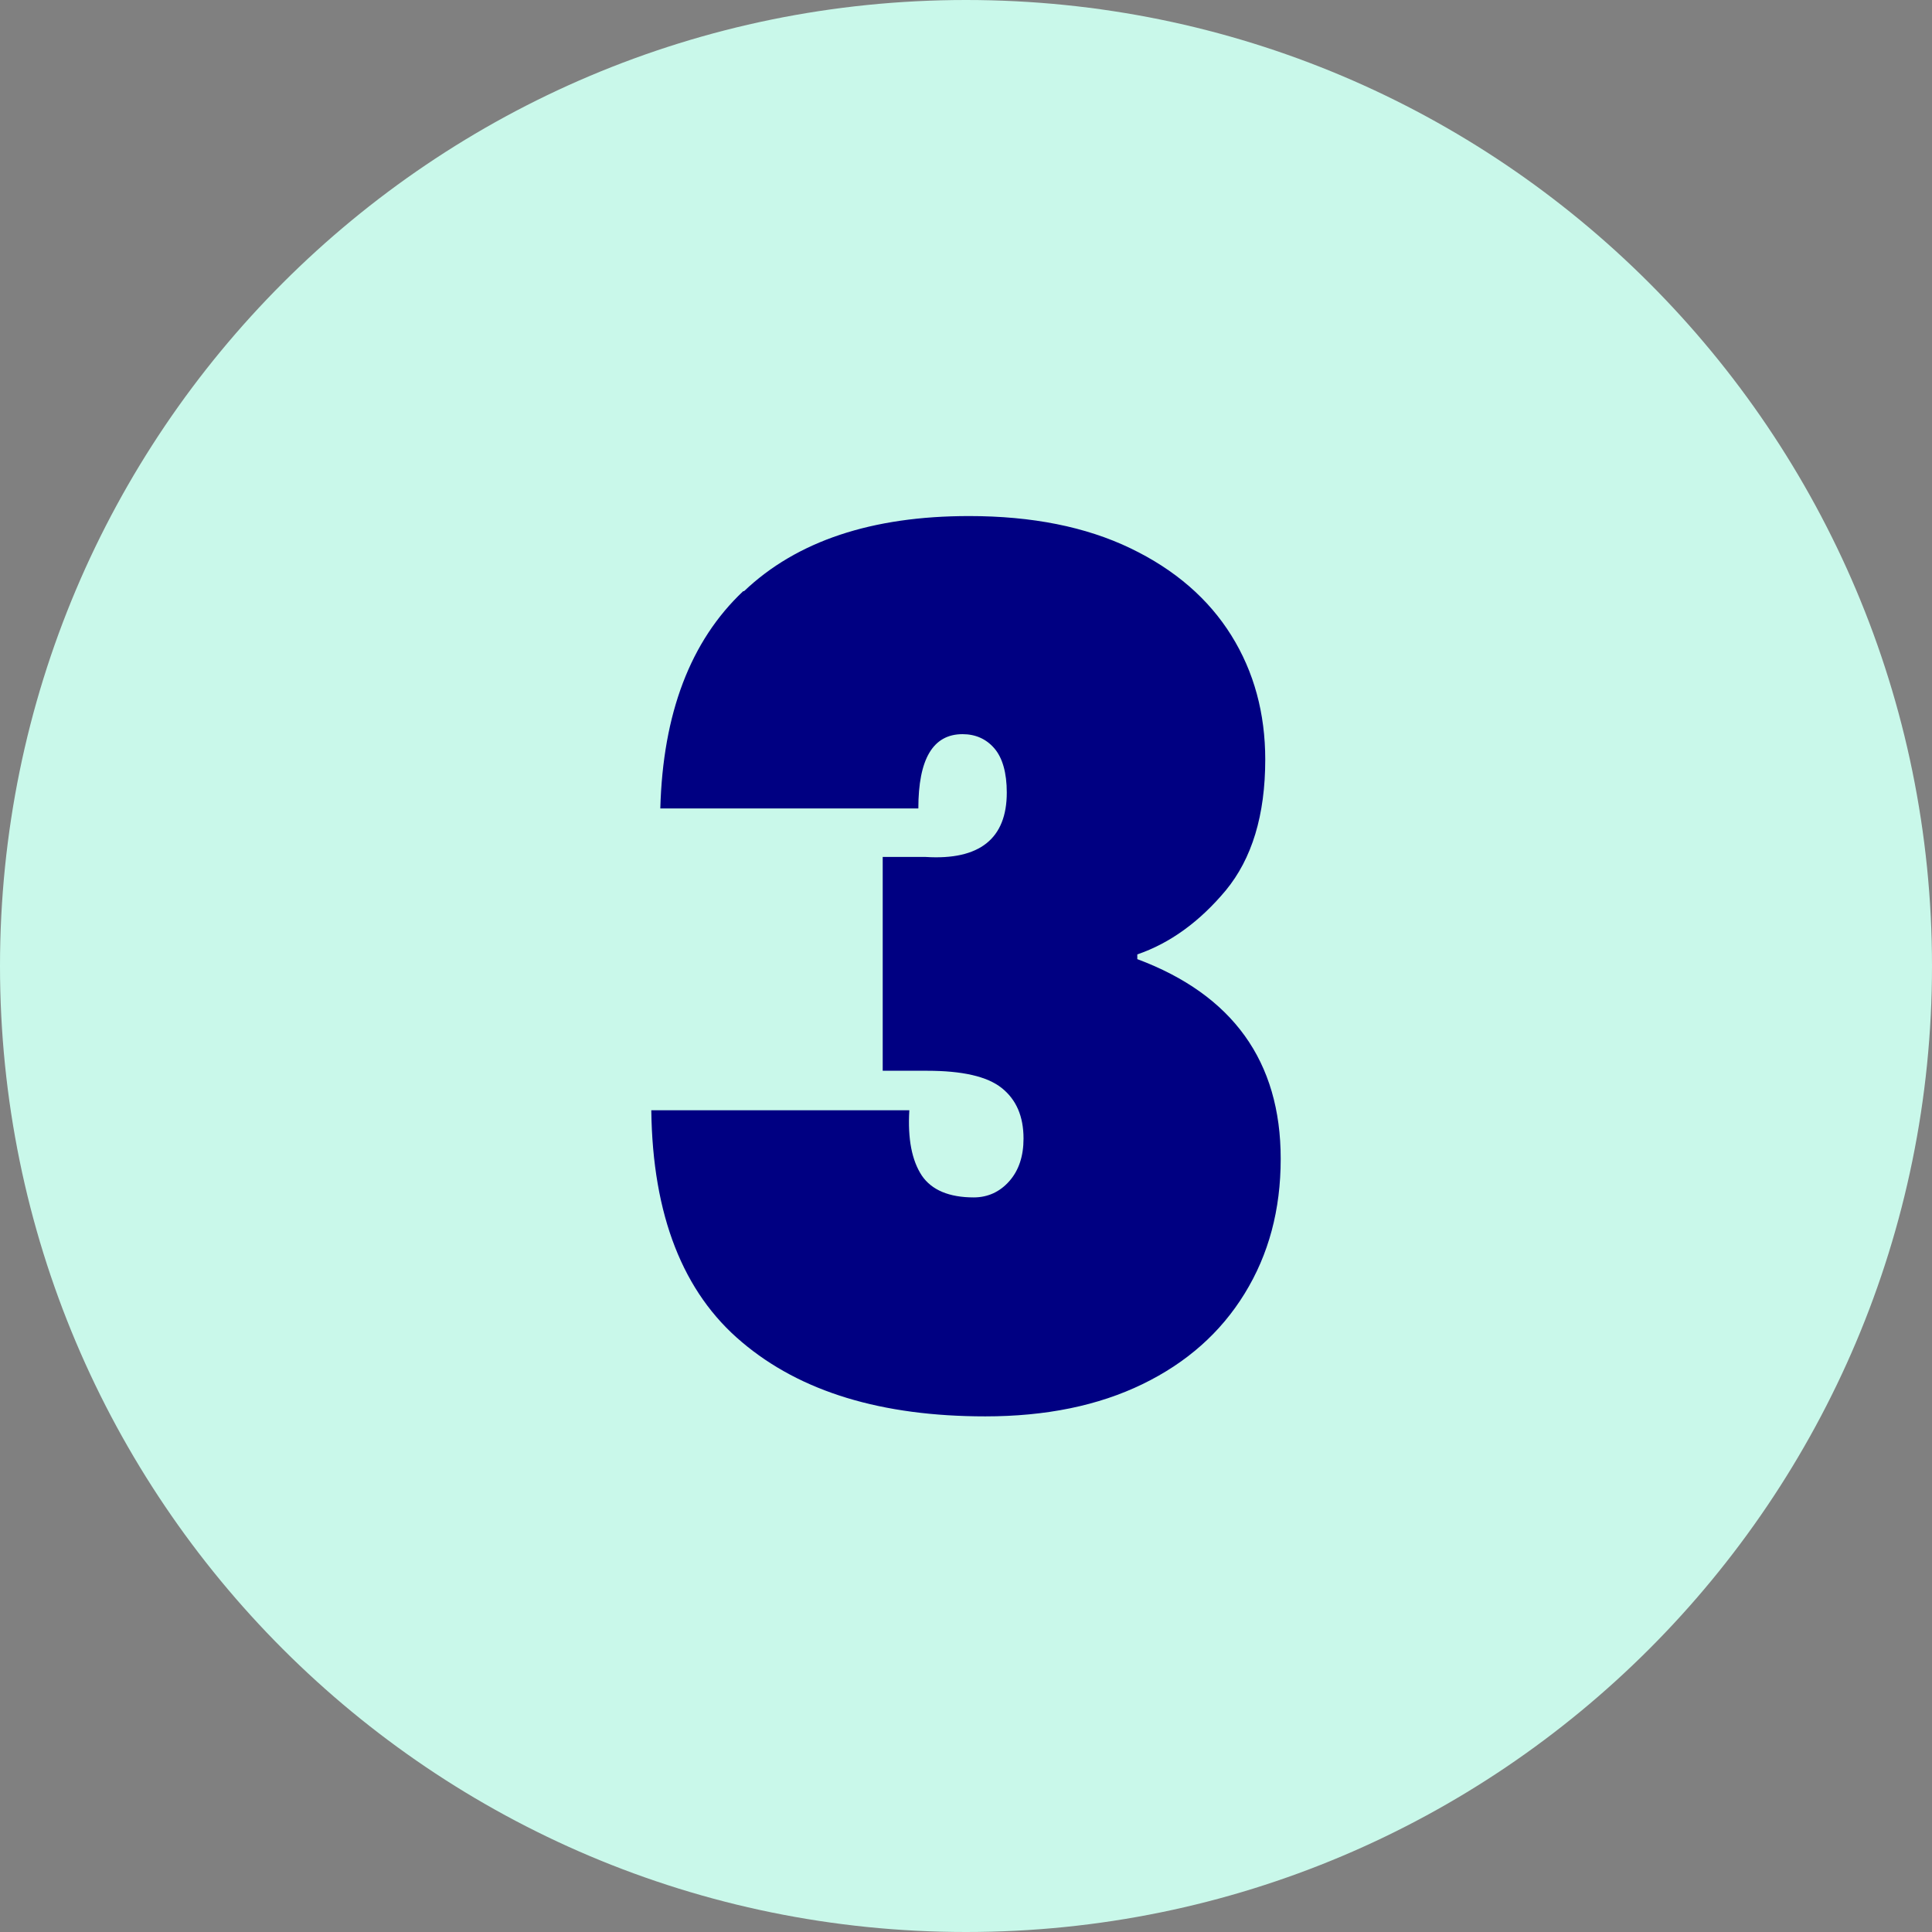 <?xml version="1.0" encoding="UTF-8"?><svg id="Layer_2" xmlns="http://www.w3.org/2000/svg" xmlns:xlink="http://www.w3.org/1999/xlink" viewBox="0 0 45 45"><rect x="0" y="0" width="45" height="45" fill="#808080" stroke="none"/><defs><style>.cls-1{fill:none;}.cls-2{clip-path:url(#clippath);}.cls-3{fill:#000082;}.cls-4{fill:#c9f8ea;}.cls-5{clip-path:url(#clippath-1);}</style><clipPath id="clippath"><rect class="cls-1" width="45" height="45"/></clipPath><clipPath id="clippath-1"><rect class="cls-1" width="45" height="45"/></clipPath></defs><g id="Layer_2-2"><g id="step_3"><g class="cls-2"><g class="cls-5"><path class="cls-4" d="M45,22.5c0,12.43-10.07,22.5-22.5,22.5S0,34.93,0,22.5,10.07,0,22.5,0s22.5,10.07,22.5,22.5"/><path class="cls-3" d="M17.33,13.77c1.23-1.17,2.98-1.75,5.24-1.75,1.47,0,2.72,.25,3.76,.75,1.04,.5,1.82,1.18,2.35,2.03,.53,.85,.79,1.82,.79,2.89,0,1.3-.31,2.31-.92,3.05-.61,.73-1.3,1.23-2.06,1.49v.11c2.22,.83,3.34,2.38,3.34,4.65,0,1.19-.28,2.23-.84,3.14-.56,.91-1.35,1.61-2.38,2.11-1.03,.5-2.25,.75-3.66,.75-2.41,0-4.3-.57-5.67-1.73-1.37-1.15-2.08-2.95-2.11-5.4h6.01c-.04,.67,.06,1.17,.29,1.52,.23,.34,.64,.51,1.21,.51,.33,0,.61-.13,.83-.38,.22-.25,.33-.58,.33-.99,0-.52-.17-.91-.51-1.18-.34-.27-.92-.4-1.74-.4h-1.03v-4.98h1c1.26,.08,1.89-.43,1.89-1.5,0-.46-.1-.81-.29-1.03-.19-.22-.44-.33-.74-.33-.69,0-1.03,.58-1.03,1.73h-6.01c.06-2.21,.7-3.9,1.93-5.06"/></g></g></g></g></svg>